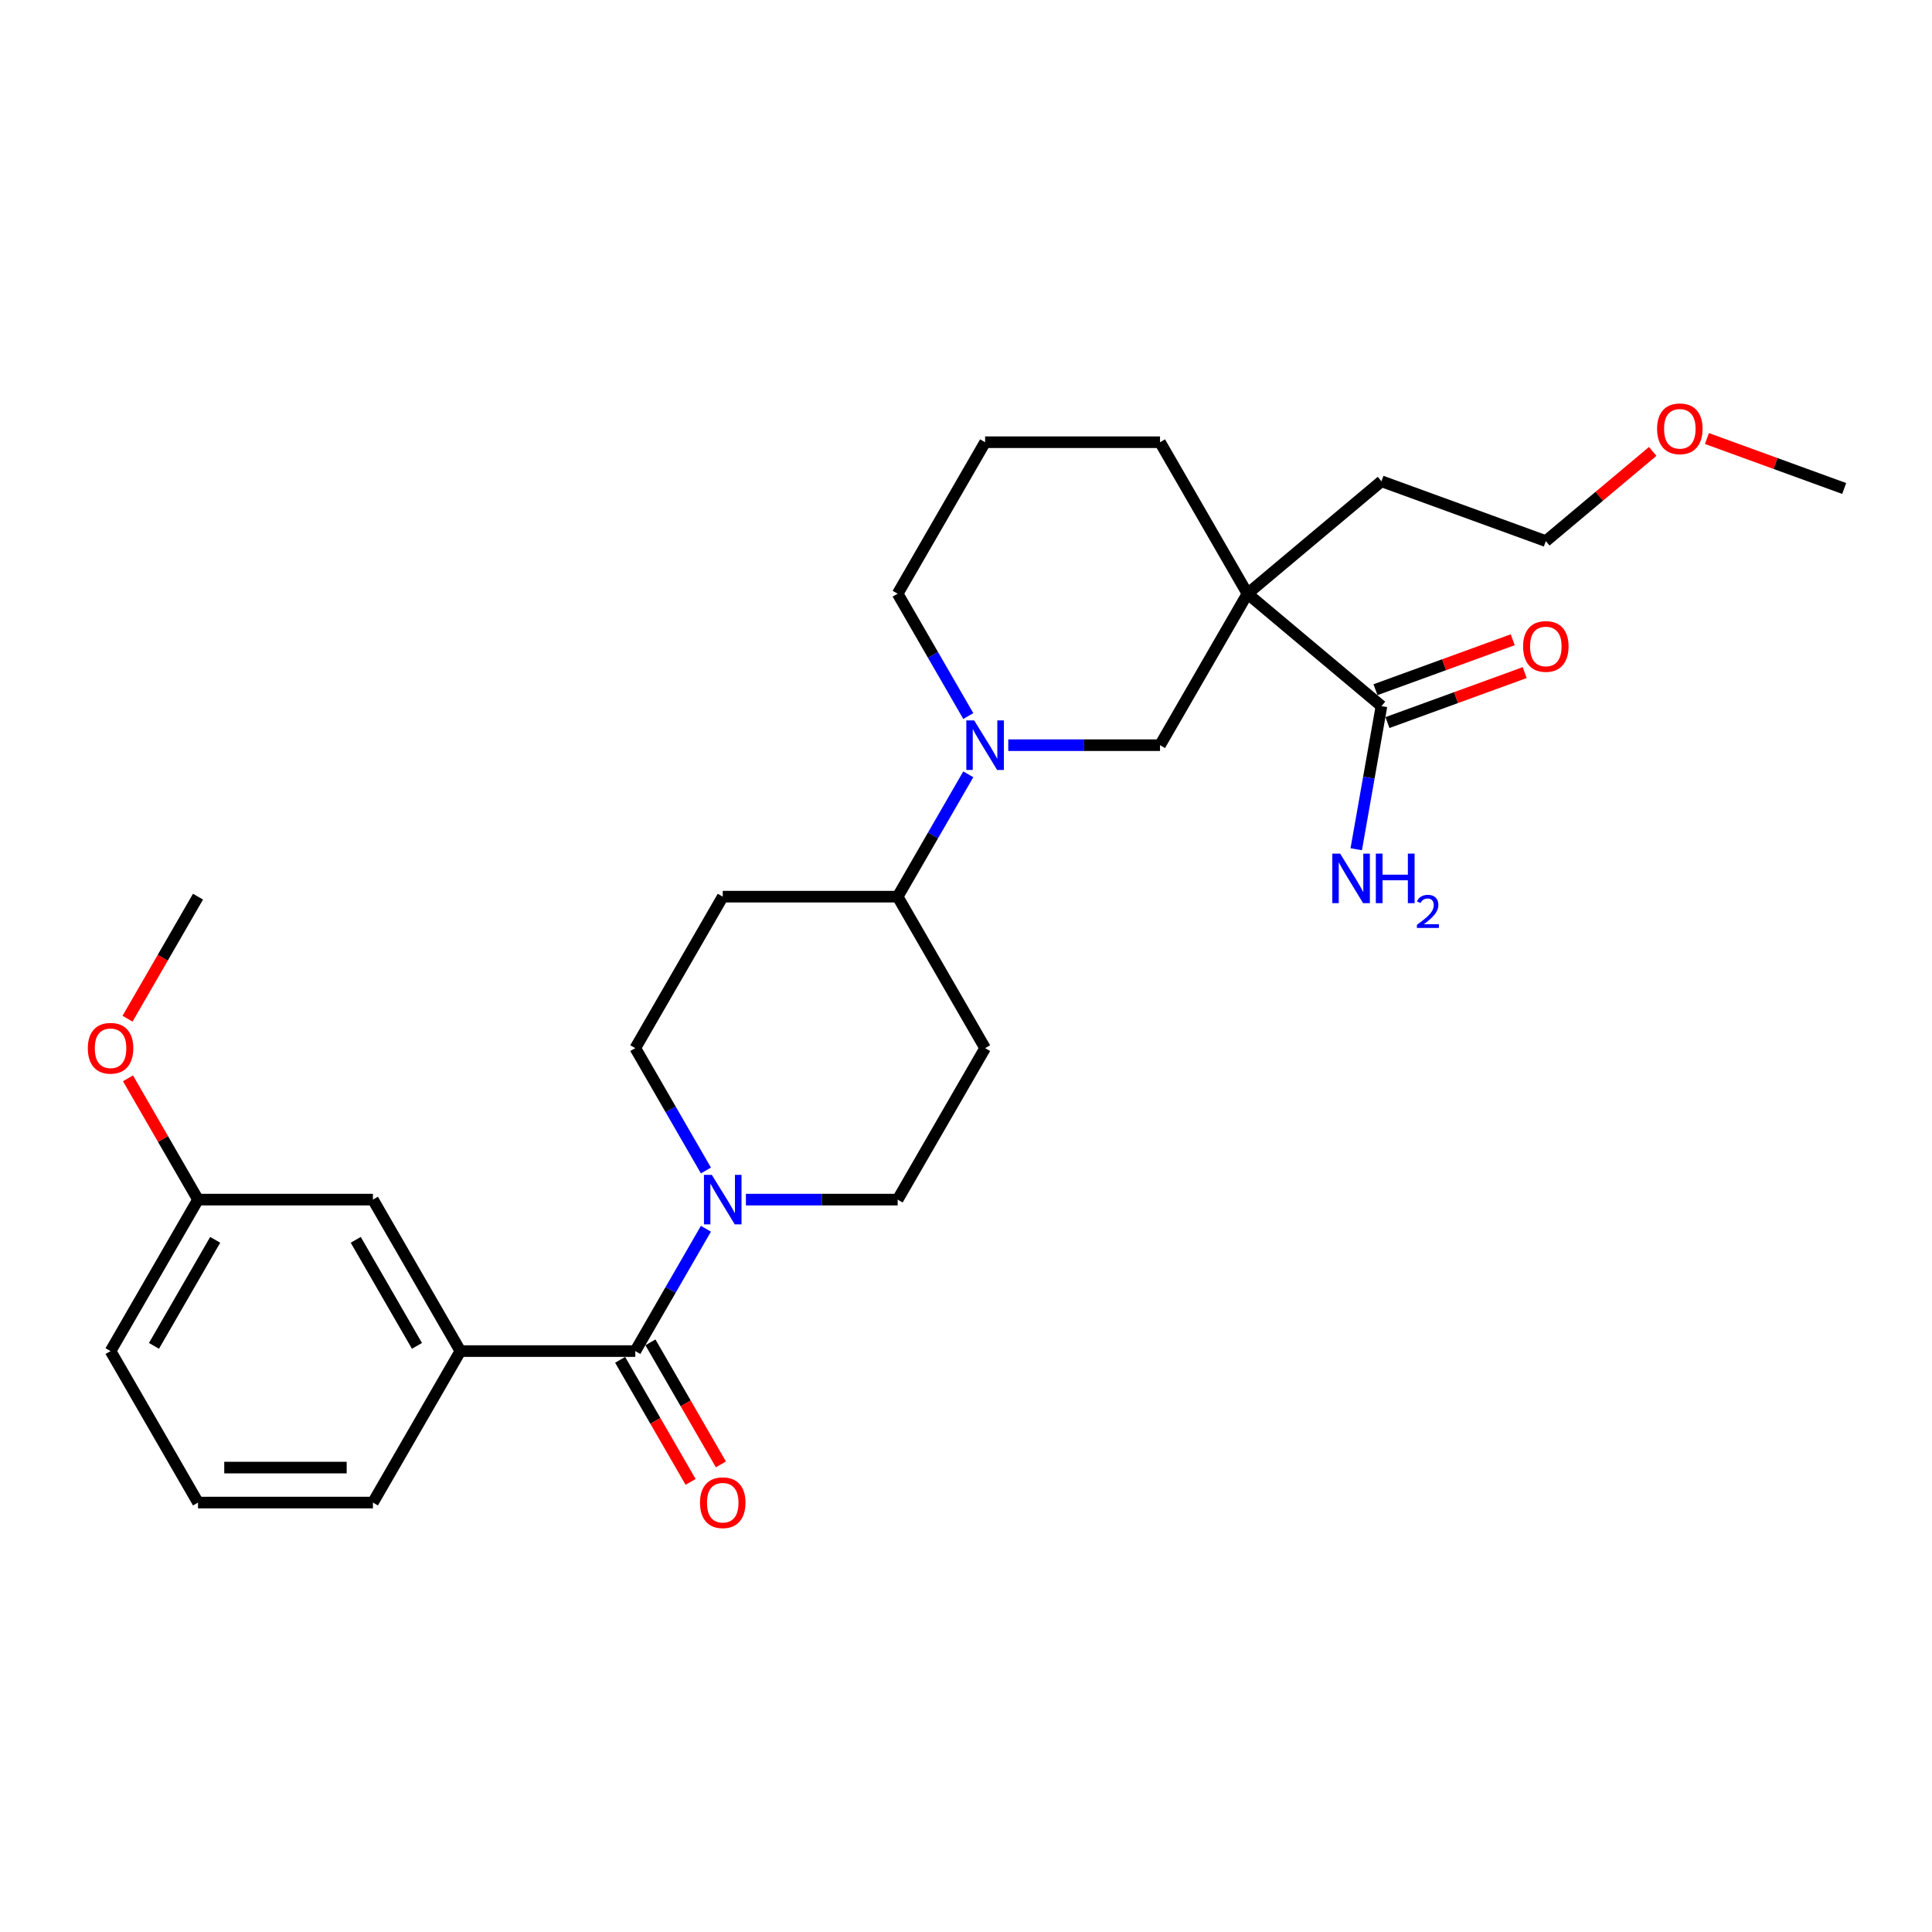 <?xml version='1.0' encoding='iso-8859-1'?>
<svg version='1.1' baseProfile='full'
              xmlns='http://www.w3.org/2000/svg'
                      xmlns:rdkit='http://www.rdkit.org/xml'
                      xmlns:xlink='http://www.w3.org/1999/xlink'
                  xml:space='preserve'
width='1000px' height='1000px' viewBox='0 0 1000 1000'>
<!-- END OF HEADER -->
<rect style='opacity:1.0;fill:#FFFFFF;stroke:none' width='1000' height='1000' x='0' y='0'> </rect>
<path class='bond-3' d='M 645.692,307.299 L 715.045,365.493' style='fill:none;fill-rule:evenodd;stroke:#000000;stroke-width:6px;stroke-linecap:butt;stroke-linejoin:miter;stroke-opacity:1' />
<path class='bond-4' d='M 645.692,307.299 L 600.426,385.704' style='fill:none;fill-rule:evenodd;stroke:#000000;stroke-width:6px;stroke-linecap:butt;stroke-linejoin:miter;stroke-opacity:1' />
<path class='bond-15' d='M 645.692,307.299 L 600.426,228.895' style='fill:none;fill-rule:evenodd;stroke:#000000;stroke-width:6px;stroke-linecap:butt;stroke-linejoin:miter;stroke-opacity:1' />
<path class='bond-17' d='M 645.692,307.299 L 715.045,249.105' style='fill:none;fill-rule:evenodd;stroke:#000000;stroke-width:6px;stroke-linecap:butt;stroke-linejoin:miter;stroke-opacity:1' />
<path class='bond-0' d='M 328.825,699.321 L 347.104,667.661' style='fill:none;fill-rule:evenodd;stroke:#000000;stroke-width:6px;stroke-linecap:butt;stroke-linejoin:miter;stroke-opacity:1' />
<path class='bond-0' d='M 347.104,667.661 L 365.383,636' style='fill:none;fill-rule:evenodd;stroke:#0000FF;stroke-width:6px;stroke-linecap:butt;stroke-linejoin:miter;stroke-opacity:1' />
<path class='bond-5' d='M 328.825,699.321 L 238.291,699.321' style='fill:none;fill-rule:evenodd;stroke:#000000;stroke-width:6px;stroke-linecap:butt;stroke-linejoin:miter;stroke-opacity:1' />
<path class='bond-11' d='M 320.984,703.848 L 339.222,735.436' style='fill:none;fill-rule:evenodd;stroke:#000000;stroke-width:6px;stroke-linecap:butt;stroke-linejoin:miter;stroke-opacity:1' />
<path class='bond-11' d='M 339.222,735.436 L 357.459,767.025' style='fill:none;fill-rule:evenodd;stroke:#FF0000;stroke-width:6px;stroke-linecap:butt;stroke-linejoin:miter;stroke-opacity:1' />
<path class='bond-11' d='M 336.665,694.795 L 354.903,726.383' style='fill:none;fill-rule:evenodd;stroke:#000000;stroke-width:6px;stroke-linecap:butt;stroke-linejoin:miter;stroke-opacity:1' />
<path class='bond-11' d='M 354.903,726.383 L 373.14,757.971' style='fill:none;fill-rule:evenodd;stroke:#FF0000;stroke-width:6px;stroke-linecap:butt;stroke-linejoin:miter;stroke-opacity:1' />
<path class='bond-1' d='M 386.078,620.917 L 425.352,620.917' style='fill:none;fill-rule:evenodd;stroke:#0000FF;stroke-width:6px;stroke-linecap:butt;stroke-linejoin:miter;stroke-opacity:1' />
<path class='bond-1' d='M 425.352,620.917 L 464.625,620.917' style='fill:none;fill-rule:evenodd;stroke:#000000;stroke-width:6px;stroke-linecap:butt;stroke-linejoin:miter;stroke-opacity:1' />
<path class='bond-29' d='M 365.383,605.834 L 347.104,574.173' style='fill:none;fill-rule:evenodd;stroke:#0000FF;stroke-width:6px;stroke-linecap:butt;stroke-linejoin:miter;stroke-opacity:1' />
<path class='bond-29' d='M 347.104,574.173 L 328.825,542.513' style='fill:none;fill-rule:evenodd;stroke:#000000;stroke-width:6px;stroke-linecap:butt;stroke-linejoin:miter;stroke-opacity:1' />
<path class='bond-2' d='M 521.879,385.704 L 561.152,385.704' style='fill:none;fill-rule:evenodd;stroke:#0000FF;stroke-width:6px;stroke-linecap:butt;stroke-linejoin:miter;stroke-opacity:1' />
<path class='bond-2' d='M 561.152,385.704 L 600.426,385.704' style='fill:none;fill-rule:evenodd;stroke:#000000;stroke-width:6px;stroke-linecap:butt;stroke-linejoin:miter;stroke-opacity:1' />
<path class='bond-6' d='M 501.184,400.787 L 482.905,432.447' style='fill:none;fill-rule:evenodd;stroke:#0000FF;stroke-width:6px;stroke-linecap:butt;stroke-linejoin:miter;stroke-opacity:1' />
<path class='bond-6' d='M 482.905,432.447 L 464.625,464.108' style='fill:none;fill-rule:evenodd;stroke:#000000;stroke-width:6px;stroke-linecap:butt;stroke-linejoin:miter;stroke-opacity:1' />
<path class='bond-28' d='M 501.184,370.621 L 482.905,338.96' style='fill:none;fill-rule:evenodd;stroke:#0000FF;stroke-width:6px;stroke-linecap:butt;stroke-linejoin:miter;stroke-opacity:1' />
<path class='bond-28' d='M 482.905,338.96 L 464.625,307.299' style='fill:none;fill-rule:evenodd;stroke:#000000;stroke-width:6px;stroke-linecap:butt;stroke-linejoin:miter;stroke-opacity:1' />
<path class='bond-13' d='M 718.142,374.001 L 753.662,361.072' style='fill:none;fill-rule:evenodd;stroke:#000000;stroke-width:6px;stroke-linecap:butt;stroke-linejoin:miter;stroke-opacity:1' />
<path class='bond-13' d='M 753.662,361.072 L 789.183,348.144' style='fill:none;fill-rule:evenodd;stroke:#FF0000;stroke-width:6px;stroke-linecap:butt;stroke-linejoin:miter;stroke-opacity:1' />
<path class='bond-13' d='M 711.949,356.986 L 747.469,344.057' style='fill:none;fill-rule:evenodd;stroke:#000000;stroke-width:6px;stroke-linecap:butt;stroke-linejoin:miter;stroke-opacity:1' />
<path class='bond-13' d='M 747.469,344.057 L 782.99,331.129' style='fill:none;fill-rule:evenodd;stroke:#FF0000;stroke-width:6px;stroke-linecap:butt;stroke-linejoin:miter;stroke-opacity:1' />
<path class='bond-14' d='M 715.045,365.493 L 708.514,402.531' style='fill:none;fill-rule:evenodd;stroke:#000000;stroke-width:6px;stroke-linecap:butt;stroke-linejoin:miter;stroke-opacity:1' />
<path class='bond-14' d='M 708.514,402.531 L 701.984,439.569' style='fill:none;fill-rule:evenodd;stroke:#0000FF;stroke-width:6px;stroke-linecap:butt;stroke-linejoin:miter;stroke-opacity:1' />
<path class='bond-12' d='M 238.291,699.321 L 193.024,620.917' style='fill:none;fill-rule:evenodd;stroke:#000000;stroke-width:6px;stroke-linecap:butt;stroke-linejoin:miter;stroke-opacity:1' />
<path class='bond-12' d='M 215.82,696.614 L 184.133,641.731' style='fill:none;fill-rule:evenodd;stroke:#000000;stroke-width:6px;stroke-linecap:butt;stroke-linejoin:miter;stroke-opacity:1' />
<path class='bond-19' d='M 238.291,699.321 L 193.024,777.726' style='fill:none;fill-rule:evenodd;stroke:#000000;stroke-width:6px;stroke-linecap:butt;stroke-linejoin:miter;stroke-opacity:1' />
<path class='bond-7' d='M 464.625,464.108 L 374.092,464.108' style='fill:none;fill-rule:evenodd;stroke:#000000;stroke-width:6px;stroke-linecap:butt;stroke-linejoin:miter;stroke-opacity:1' />
<path class='bond-8' d='M 464.625,464.108 L 509.892,542.513' style='fill:none;fill-rule:evenodd;stroke:#000000;stroke-width:6px;stroke-linecap:butt;stroke-linejoin:miter;stroke-opacity:1' />
<path class='bond-10' d='M 374.092,464.108 L 328.825,542.513' style='fill:none;fill-rule:evenodd;stroke:#000000;stroke-width:6px;stroke-linecap:butt;stroke-linejoin:miter;stroke-opacity:1' />
<path class='bond-9' d='M 509.892,542.513 L 464.625,620.917' style='fill:none;fill-rule:evenodd;stroke:#000000;stroke-width:6px;stroke-linecap:butt;stroke-linejoin:miter;stroke-opacity:1' />
<path class='bond-16' d='M 193.024,620.917 L 102.491,620.917' style='fill:none;fill-rule:evenodd;stroke:#000000;stroke-width:6px;stroke-linecap:butt;stroke-linejoin:miter;stroke-opacity:1' />
<path class='bond-21' d='M 600.426,228.895 L 509.892,228.895' style='fill:none;fill-rule:evenodd;stroke:#000000;stroke-width:6px;stroke-linecap:butt;stroke-linejoin:miter;stroke-opacity:1' />
<path class='bond-20' d='M 102.491,620.917 L 84.368,589.528' style='fill:none;fill-rule:evenodd;stroke:#000000;stroke-width:6px;stroke-linecap:butt;stroke-linejoin:miter;stroke-opacity:1' />
<path class='bond-20' d='M 84.368,589.528 L 66.246,558.139' style='fill:none;fill-rule:evenodd;stroke:#FF0000;stroke-width:6px;stroke-linecap:butt;stroke-linejoin:miter;stroke-opacity:1' />
<path class='bond-30' d='M 102.491,620.917 L 57.224,699.321' style='fill:none;fill-rule:evenodd;stroke:#000000;stroke-width:6px;stroke-linecap:butt;stroke-linejoin:miter;stroke-opacity:1' />
<path class='bond-30' d='M 111.382,641.731 L 79.695,696.614' style='fill:none;fill-rule:evenodd;stroke:#000000;stroke-width:6px;stroke-linecap:butt;stroke-linejoin:miter;stroke-opacity:1' />
<path class='bond-25' d='M 715.045,249.105 L 800.119,280.07' style='fill:none;fill-rule:evenodd;stroke:#000000;stroke-width:6px;stroke-linecap:butt;stroke-linejoin:miter;stroke-opacity:1' />
<path class='bond-18' d='M 464.625,307.299 L 509.892,228.895' style='fill:none;fill-rule:evenodd;stroke:#000000;stroke-width:6px;stroke-linecap:butt;stroke-linejoin:miter;stroke-opacity:1' />
<path class='bond-22' d='M 193.024,777.726 L 102.491,777.726' style='fill:none;fill-rule:evenodd;stroke:#000000;stroke-width:6px;stroke-linecap:butt;stroke-linejoin:miter;stroke-opacity:1' />
<path class='bond-22' d='M 179.444,759.619 L 116.071,759.619' style='fill:none;fill-rule:evenodd;stroke:#000000;stroke-width:6px;stroke-linecap:butt;stroke-linejoin:miter;stroke-opacity:1' />
<path class='bond-26' d='M 66.016,527.285 L 84.253,495.696' style='fill:none;fill-rule:evenodd;stroke:#FF0000;stroke-width:6px;stroke-linecap:butt;stroke-linejoin:miter;stroke-opacity:1' />
<path class='bond-26' d='M 84.253,495.696 L 102.491,464.108' style='fill:none;fill-rule:evenodd;stroke:#000000;stroke-width:6px;stroke-linecap:butt;stroke-linejoin:miter;stroke-opacity:1' />
<path class='bond-24' d='M 102.491,777.726 L 57.224,699.321' style='fill:none;fill-rule:evenodd;stroke:#000000;stroke-width:6px;stroke-linecap:butt;stroke-linejoin:miter;stroke-opacity:1' />
<path class='bond-23' d='M 855.439,233.651 L 827.779,256.86' style='fill:none;fill-rule:evenodd;stroke:#FF0000;stroke-width:6px;stroke-linecap:butt;stroke-linejoin:miter;stroke-opacity:1' />
<path class='bond-23' d='M 827.779,256.86 L 800.119,280.07' style='fill:none;fill-rule:evenodd;stroke:#000000;stroke-width:6px;stroke-linecap:butt;stroke-linejoin:miter;stroke-opacity:1' />
<path class='bond-27' d='M 883.504,226.983 L 919.025,239.912' style='fill:none;fill-rule:evenodd;stroke:#FF0000;stroke-width:6px;stroke-linecap:butt;stroke-linejoin:miter;stroke-opacity:1' />
<path class='bond-27' d='M 919.025,239.912 L 954.545,252.84' style='fill:none;fill-rule:evenodd;stroke:#000000;stroke-width:6px;stroke-linecap:butt;stroke-linejoin:miter;stroke-opacity:1' />
<path  class='atom-2' d='M 368.424 608.097
L 376.826 621.677
Q 377.659 623.017, 378.998 625.444
Q 380.338 627.87, 380.411 628.015
L 380.411 608.097
L 383.815 608.097
L 383.815 633.737
L 380.302 633.737
L 371.285 618.889
Q 370.235 617.151, 369.112 615.159
Q 368.026 613.167, 367.7 612.552
L 367.7 633.737
L 364.368 633.737
L 364.368 608.097
L 368.424 608.097
' fill='#0000FF'/>
<path  class='atom-3' d='M 504.225 372.884
L 512.626 386.464
Q 513.459 387.804, 514.799 390.23
Q 516.139 392.657, 516.211 392.802
L 516.211 372.884
L 519.615 372.884
L 519.615 398.523
L 516.103 398.523
L 507.085 383.676
Q 506.035 381.938, 504.913 379.946
Q 503.826 377.954, 503.5 377.338
L 503.5 398.523
L 500.169 398.523
L 500.169 372.884
L 504.225 372.884
' fill='#0000FF'/>
<path  class='atom-12' d='M 362.322 777.798
Q 362.322 771.642, 365.364 768.202
Q 368.406 764.761, 374.092 764.761
Q 379.777 764.761, 382.819 768.202
Q 385.861 771.642, 385.861 777.798
Q 385.861 784.027, 382.783 787.576
Q 379.705 791.089, 374.092 791.089
Q 368.442 791.089, 365.364 787.576
Q 362.322 784.063, 362.322 777.798
M 374.092 788.191
Q 378.003 788.191, 380.103 785.584
Q 382.24 782.941, 382.24 777.798
Q 382.24 772.765, 380.103 770.23
Q 378.003 767.658, 374.092 767.658
Q 370.181 767.658, 368.044 770.193
Q 365.944 772.728, 365.944 777.798
Q 365.944 782.977, 368.044 785.584
Q 370.181 788.191, 374.092 788.191
' fill='#FF0000'/>
<path  class='atom-14' d='M 788.35 334.601
Q 788.35 328.445, 791.391 325.005
Q 794.433 321.564, 800.119 321.564
Q 805.804 321.564, 808.846 325.005
Q 811.888 328.445, 811.888 334.601
Q 811.888 340.83, 808.81 344.379
Q 805.732 347.892, 800.119 347.892
Q 794.47 347.892, 791.391 344.379
Q 788.35 340.866, 788.35 334.601
M 800.119 344.995
Q 804.03 344.995, 806.13 342.387
Q 808.267 339.744, 808.267 334.601
Q 808.267 329.568, 806.13 327.033
Q 804.03 324.462, 800.119 324.462
Q 796.208 324.462, 794.071 326.996
Q 791.971 329.531, 791.971 334.601
Q 791.971 339.78, 794.071 342.387
Q 796.208 344.995, 800.119 344.995
' fill='#FF0000'/>
<path  class='atom-15' d='M 693.657 441.832
L 702.058 455.412
Q 702.891 456.752, 704.231 459.178
Q 705.571 461.604, 705.643 461.749
L 705.643 441.832
L 709.047 441.832
L 709.047 467.471
L 705.535 467.471
L 696.518 452.623
Q 695.467 450.885, 694.345 448.893
Q 693.258 446.902, 692.932 446.286
L 692.932 467.471
L 689.601 467.471
L 689.601 441.832
L 693.657 441.832
' fill='#0000FF'/>
<path  class='atom-15' d='M 712.126 441.832
L 715.602 441.832
L 715.602 452.732
L 728.711 452.732
L 728.711 441.832
L 732.188 441.832
L 732.188 467.471
L 728.711 467.471
L 728.711 455.629
L 715.602 455.629
L 715.602 467.471
L 712.126 467.471
L 712.126 441.832
' fill='#0000FF'/>
<path  class='atom-15' d='M 733.431 466.571
Q 734.052 464.97, 735.534 464.086
Q 737.016 463.178, 739.071 463.178
Q 741.629 463.178, 743.063 464.564
Q 744.497 465.95, 744.497 468.412
Q 744.497 470.921, 742.633 473.264
Q 740.792 475.606, 736.968 478.378
L 744.784 478.378
L 744.784 480.291
L 733.383 480.291
L 733.383 478.689
Q 736.538 476.442, 738.402 474.769
Q 740.29 473.096, 741.198 471.591
Q 742.107 470.085, 742.107 468.531
Q 742.107 466.906, 741.294 465.998
Q 740.481 465.09, 739.071 465.09
Q 737.709 465.09, 736.801 465.639
Q 735.892 466.189, 735.247 467.408
L 733.431 466.571
' fill='#0000FF'/>
<path  class='atom-21' d='M 45.455 542.585
Q 45.455 536.429, 48.496 532.988
Q 51.538 529.548, 57.224 529.548
Q 62.909 529.548, 65.951 532.988
Q 68.993 536.429, 68.993 542.585
Q 68.993 548.814, 65.915 552.363
Q 62.837 555.875, 57.224 555.875
Q 51.575 555.875, 48.496 552.363
Q 45.455 548.85, 45.455 542.585
M 57.224 552.978
Q 61.135 552.978, 63.235 550.371
Q 65.372 547.727, 65.372 542.585
Q 65.372 537.551, 63.235 535.016
Q 61.135 532.445, 57.224 532.445
Q 53.313 532.445, 51.176 534.98
Q 49.076 537.515, 49.076 542.585
Q 49.076 547.763, 51.176 550.371
Q 53.313 552.978, 57.224 552.978
' fill='#FF0000'/>
<path  class='atom-24' d='M 857.702 221.948
Q 857.702 215.792, 860.744 212.352
Q 863.786 208.911, 869.472 208.911
Q 875.157 208.911, 878.199 212.352
Q 881.241 215.792, 881.241 221.948
Q 881.241 228.177, 878.163 231.726
Q 875.085 235.239, 869.472 235.239
Q 863.822 235.239, 860.744 231.726
Q 857.702 228.213, 857.702 221.948
M 869.472 232.342
Q 873.383 232.342, 875.483 229.734
Q 877.62 227.091, 877.62 221.948
Q 877.62 216.915, 875.483 214.38
Q 873.383 211.809, 869.472 211.809
Q 865.561 211.809, 863.424 214.343
Q 861.324 216.878, 861.324 221.948
Q 861.324 227.127, 863.424 229.734
Q 865.561 232.342, 869.472 232.342
' fill='#FF0000'/>
</svg>
